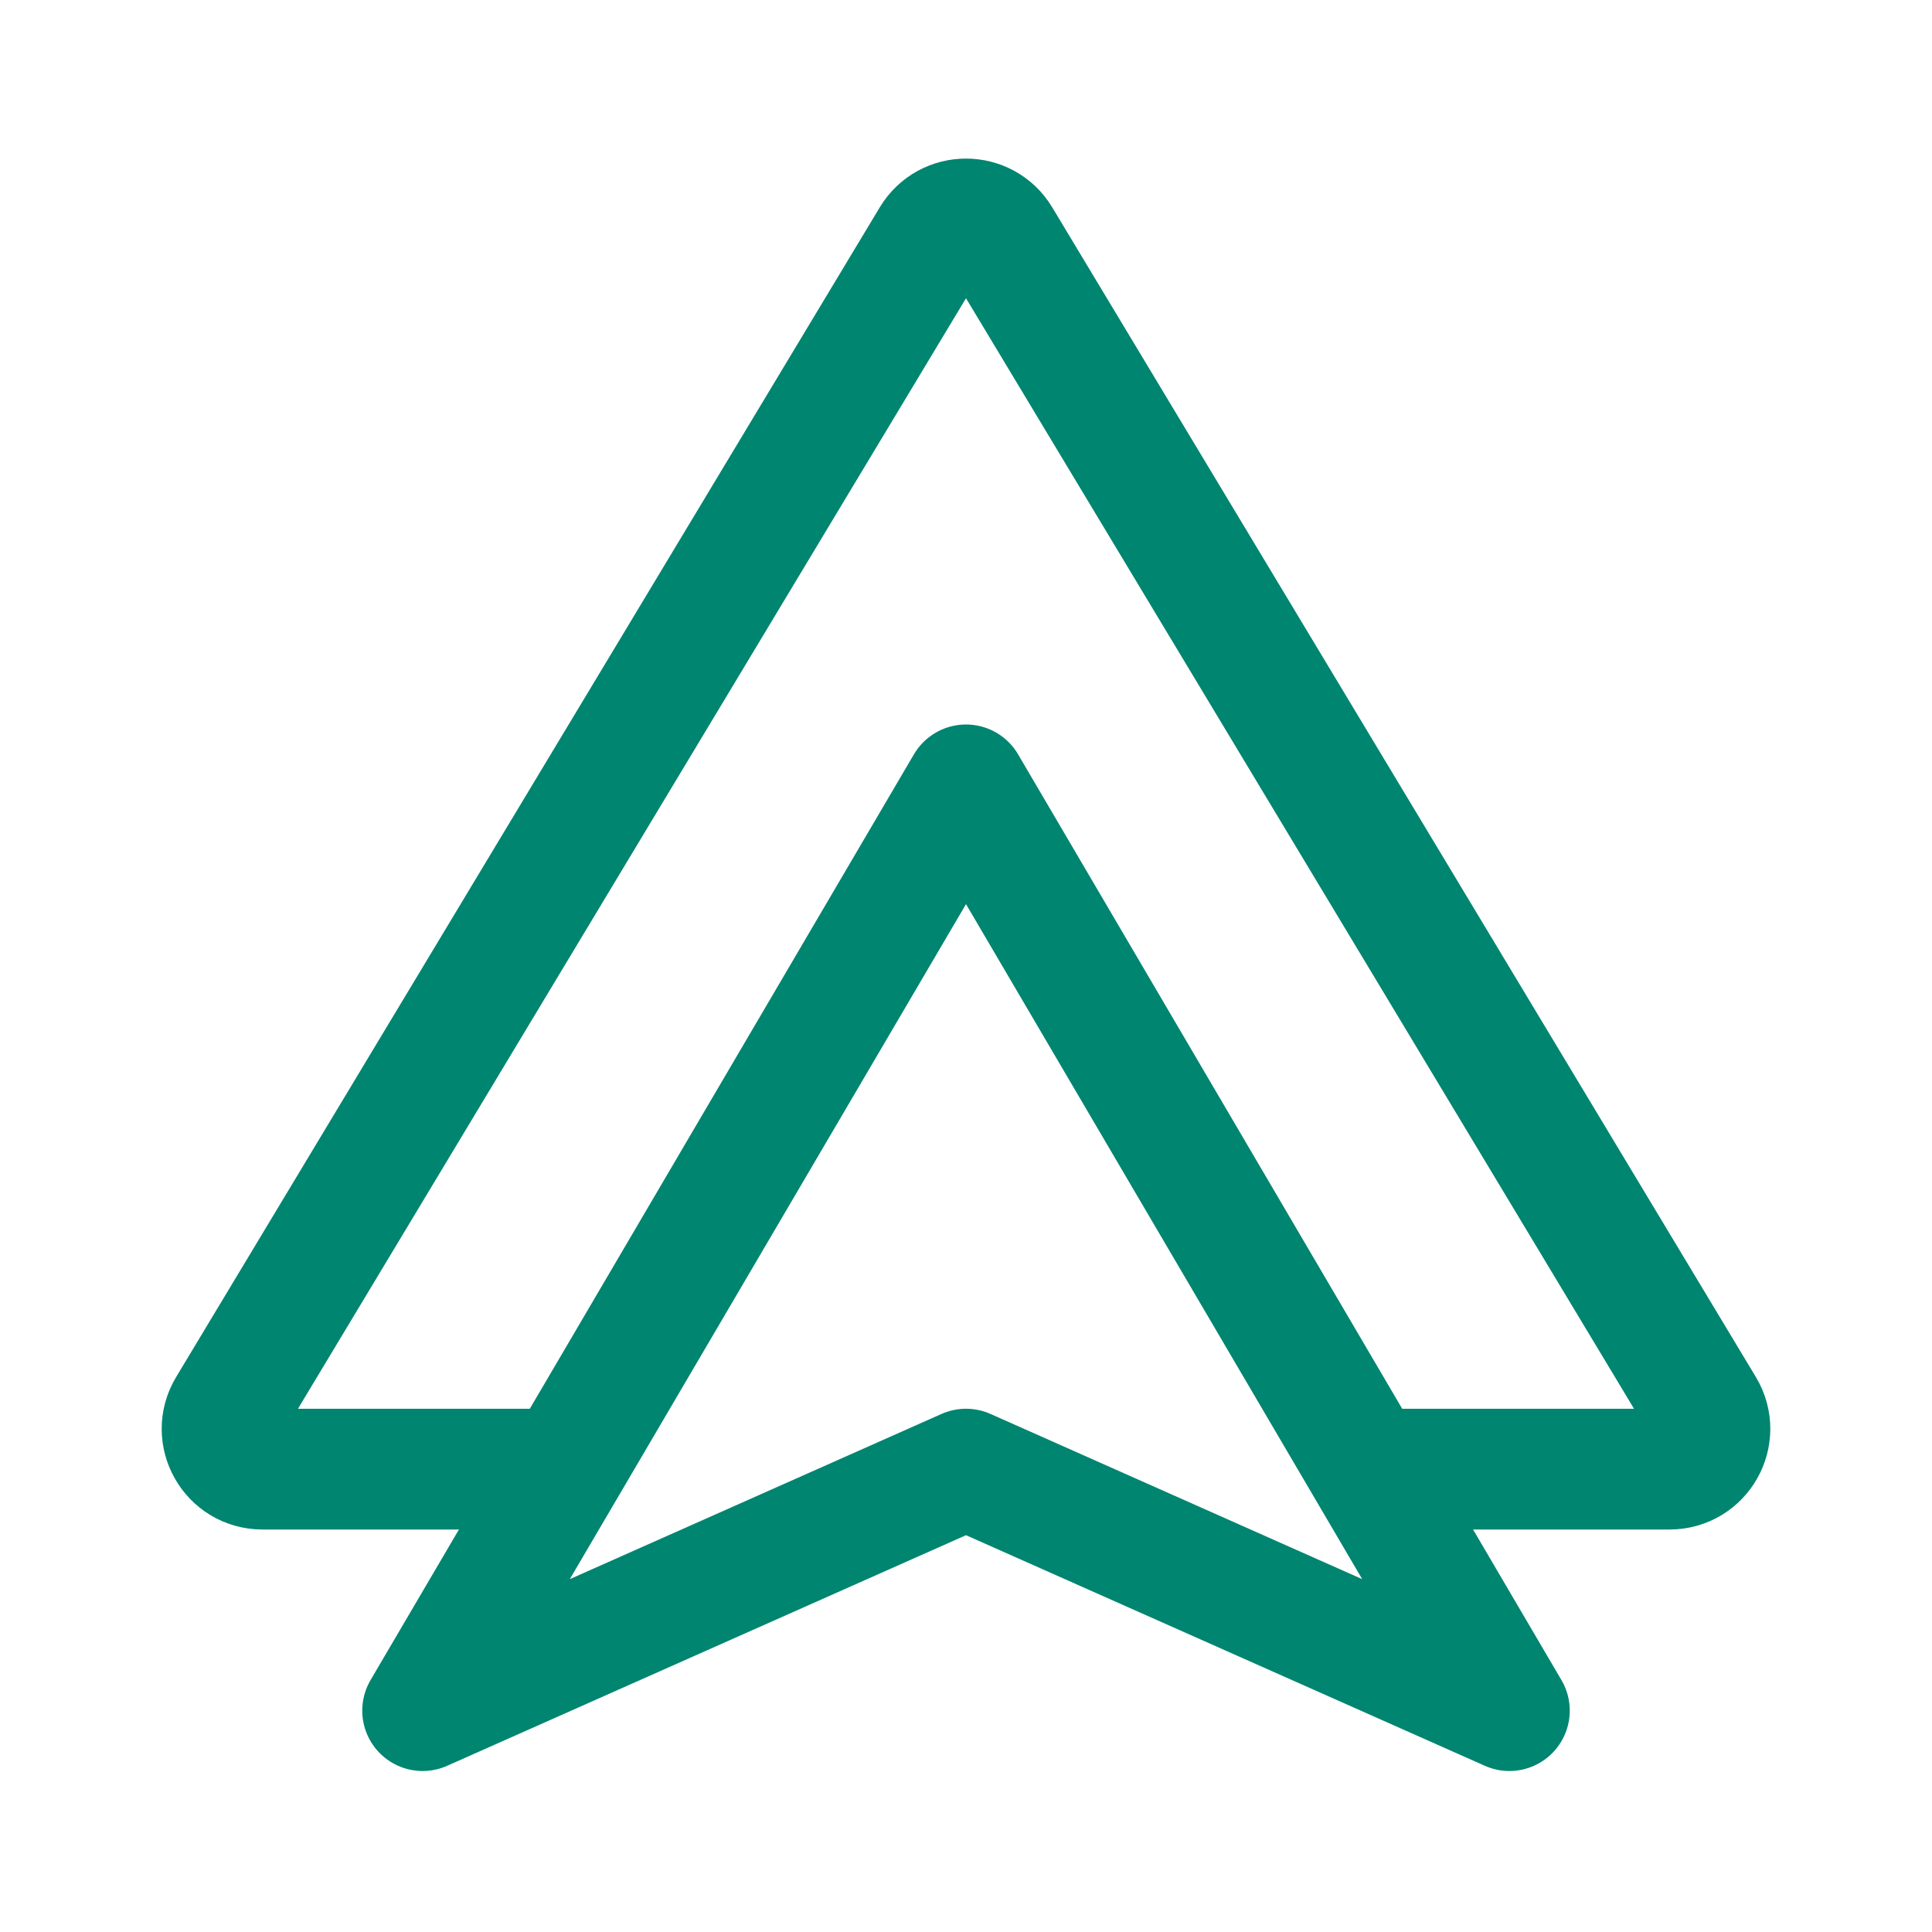 <!DOCTYPE svg PUBLIC "-//W3C//DTD SVG 1.1//EN" "http://www.w3.org/Graphics/SVG/1.1/DTD/svg11.dtd">
<!-- Uploaded to: SVG Repo, www.svgrepo.com, Transformed by: SVG Repo Mixer Tools -->
<svg width="800px" height="800px" viewBox="0 0 192 192" xmlns="http://www.w3.org/2000/svg" fill="none">
<g id="SVGRepo_bgCarrier" stroke-width="0"/>
<g id="SVGRepo_tracerCarrier" stroke-linecap="round" stroke-linejoin="round"/>
<g id="SVGRepo_iconCarrier">
<path stroke="#008570" stroke-linejoin="round" stroke-width="12" d="M56 146H26.074c-3.111 0-5.031-3.396-3.427-6.062l69.925-116.24c1.555-2.584 5.301-2.584 6.856 0l69.925 116.24c1.604 2.666-.316 6.062-3.427 6.062H136"/>
<path stroke="#008570" stroke-linejoin="round" stroke-width="12" d="m42 170 54-92 54 92-54-24-54 24Z"/>
</g>
</svg>